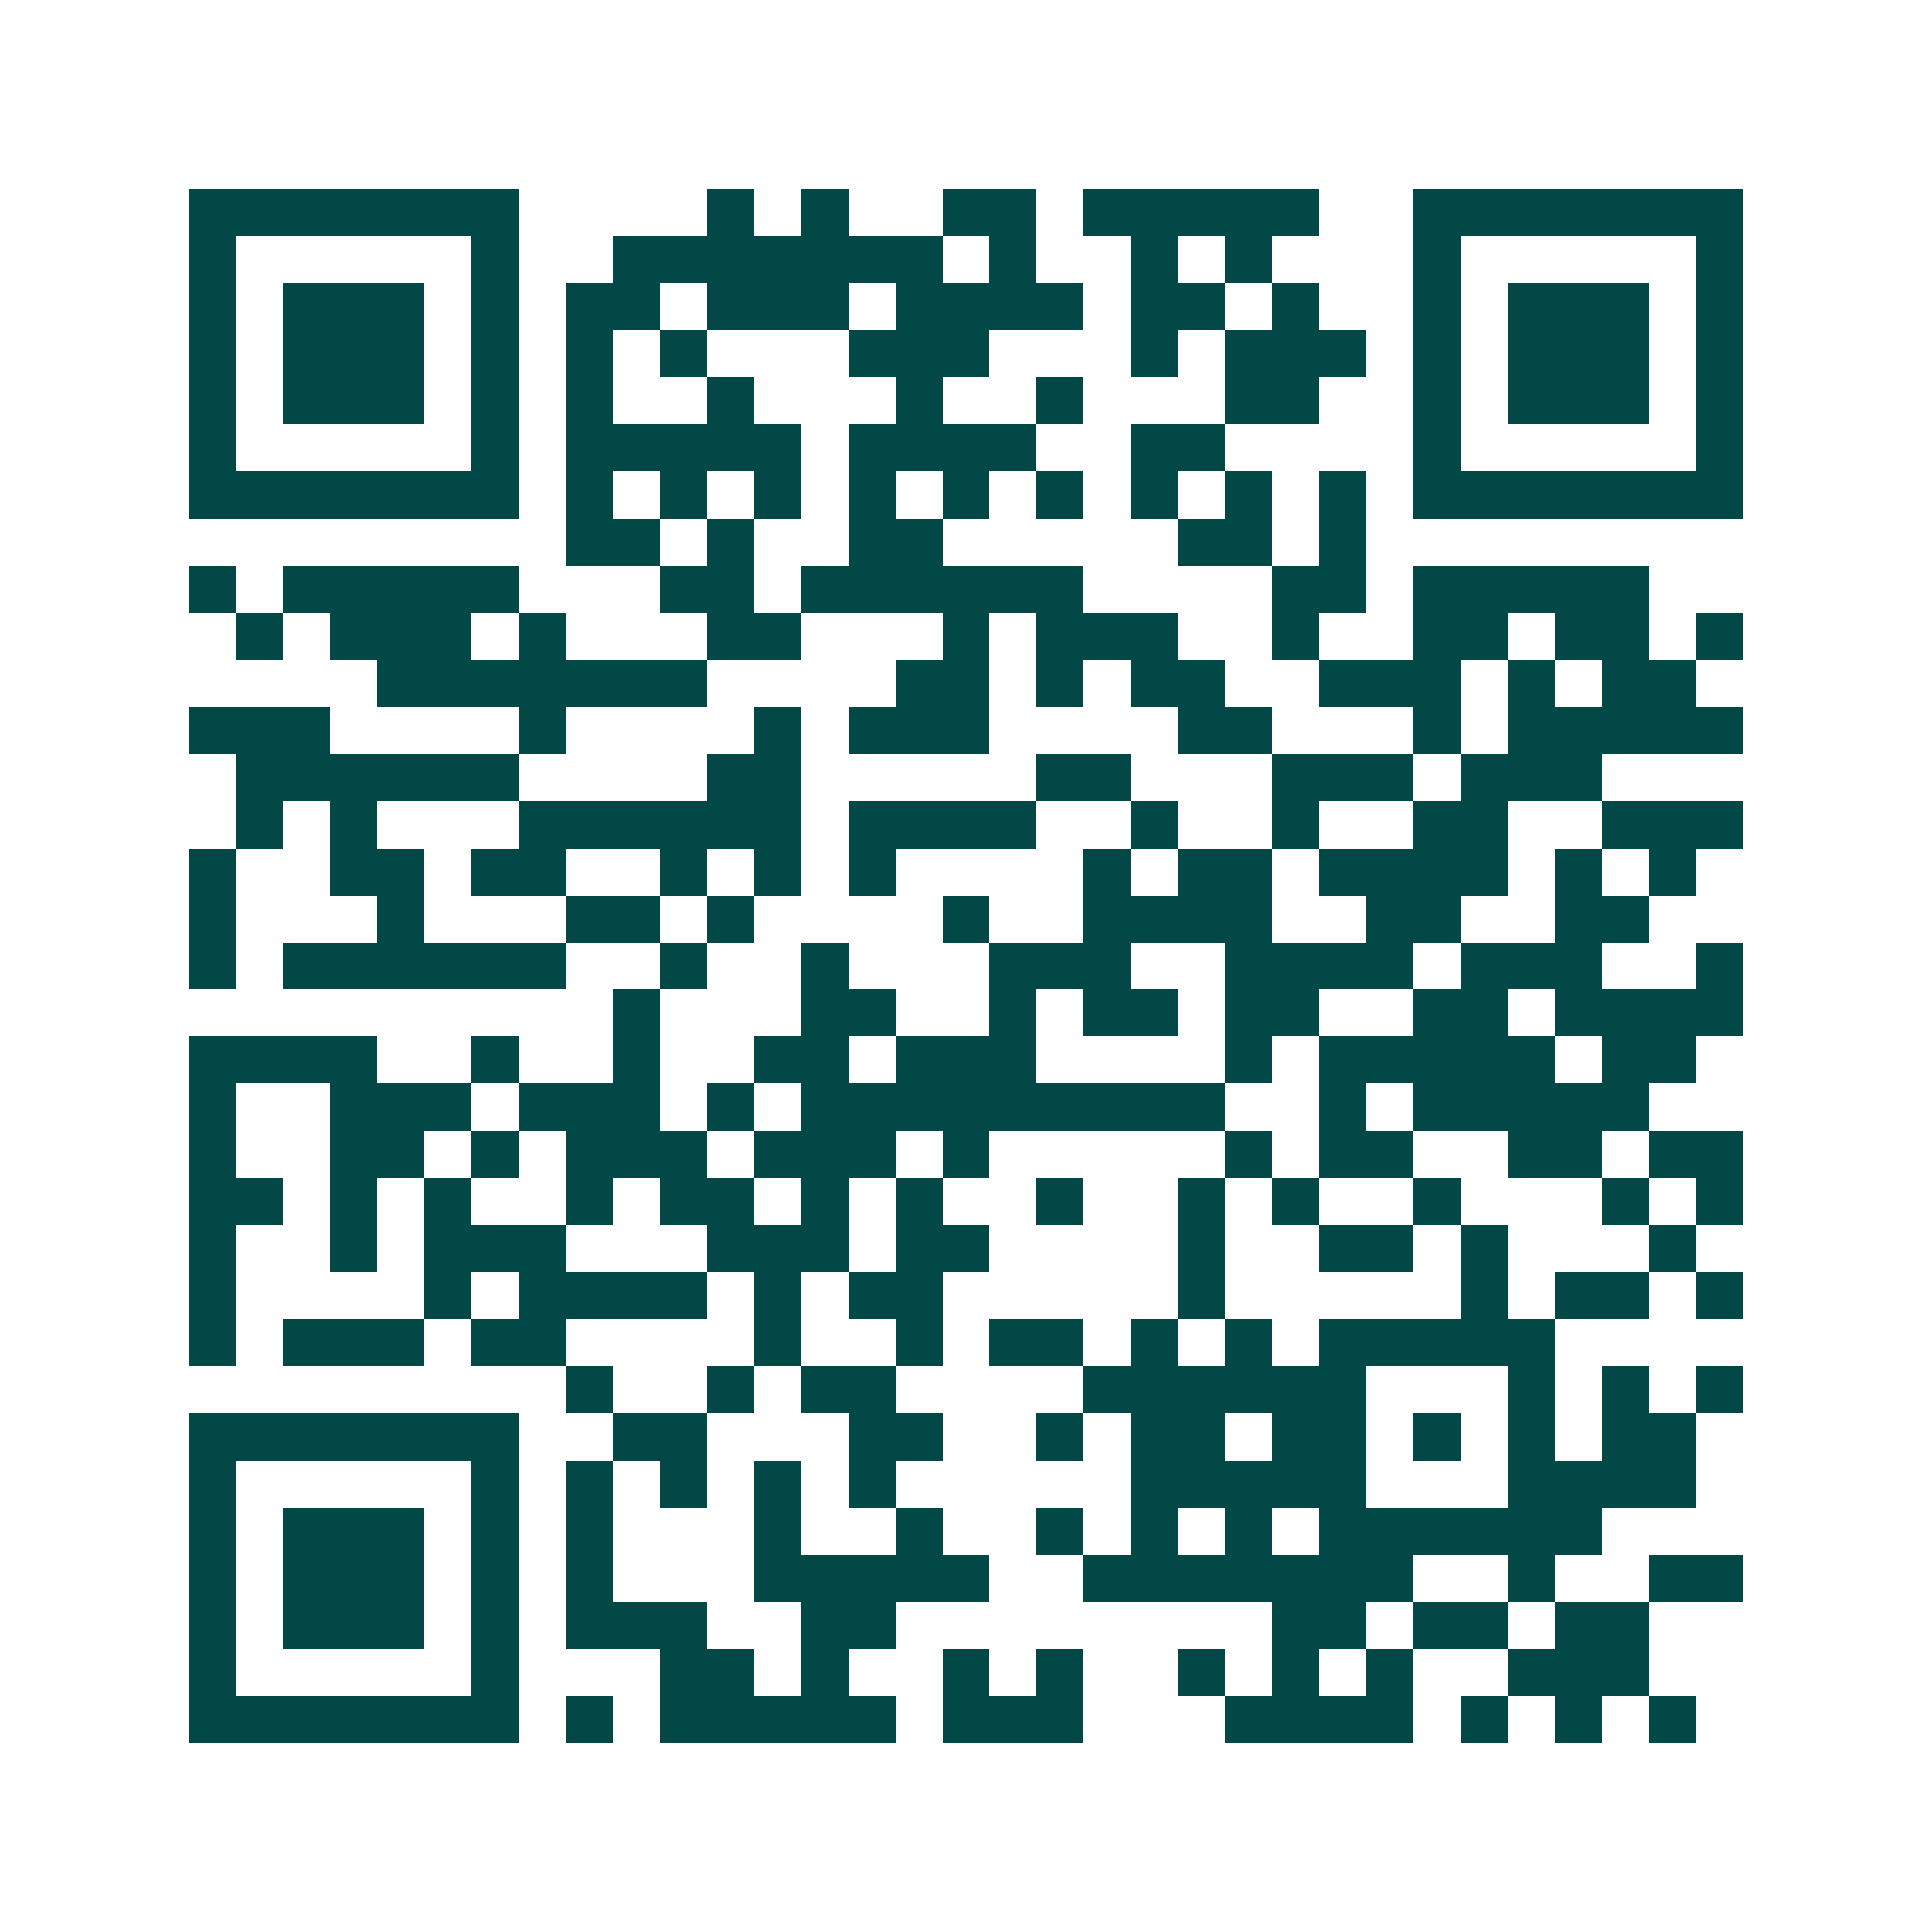 <svg xmlns="http://www.w3.org/2000/svg" width="200" height="200" viewBox="0 0 41 41" shape-rendering="crispEdges"><path fill="#ffffff" d="M0 0h41v41H0z"/><path stroke="#014847" d="M4 4.5h7m4 0h1m1 0h1m2 0h2m1 0h5m2 0h7M4 5.5h1m5 0h1m2 0h7m1 0h1m2 0h1m1 0h1m3 0h1m5 0h1M4 6.5h1m1 0h3m1 0h1m1 0h2m1 0h3m1 0h4m1 0h2m1 0h1m2 0h1m1 0h3m1 0h1M4 7.5h1m1 0h3m1 0h1m1 0h1m1 0h1m3 0h3m3 0h1m1 0h3m1 0h1m1 0h3m1 0h1M4 8.5h1m1 0h3m1 0h1m1 0h1m2 0h1m3 0h1m2 0h1m3 0h2m2 0h1m1 0h3m1 0h1M4 9.5h1m5 0h1m1 0h5m1 0h4m2 0h2m4 0h1m5 0h1M4 10.5h7m1 0h1m1 0h1m1 0h1m1 0h1m1 0h1m1 0h1m1 0h1m1 0h1m1 0h1m1 0h7M12 11.5h2m1 0h1m2 0h2m5 0h2m1 0h1M4 12.5h1m1 0h5m3 0h2m1 0h6m4 0h2m1 0h5M5 13.5h1m1 0h3m1 0h1m3 0h2m3 0h1m1 0h3m2 0h1m2 0h2m1 0h2m1 0h1M8 14.5h7m4 0h2m1 0h1m1 0h2m2 0h3m1 0h1m1 0h2M4 15.5h3m4 0h1m4 0h1m1 0h3m4 0h2m3 0h1m1 0h5M5 16.5h6m4 0h2m5 0h2m3 0h3m1 0h3M5 17.5h1m1 0h1m3 0h6m1 0h4m2 0h1m2 0h1m2 0h2m2 0h3M4 18.5h1m2 0h2m1 0h2m2 0h1m1 0h1m1 0h1m4 0h1m1 0h2m1 0h4m1 0h1m1 0h1M4 19.5h1m3 0h1m3 0h2m1 0h1m4 0h1m2 0h4m2 0h2m2 0h2M4 20.5h1m1 0h6m2 0h1m2 0h1m3 0h3m2 0h4m1 0h3m2 0h1M13 21.5h1m3 0h2m2 0h1m1 0h2m1 0h2m2 0h2m1 0h4M4 22.5h4m2 0h1m2 0h1m2 0h2m1 0h3m4 0h1m1 0h5m1 0h2M4 23.5h1m2 0h3m1 0h3m1 0h1m1 0h9m2 0h1m1 0h5M4 24.5h1m2 0h2m1 0h1m1 0h3m1 0h3m1 0h1m5 0h1m1 0h2m2 0h2m1 0h2M4 25.5h2m1 0h1m1 0h1m2 0h1m1 0h2m1 0h1m1 0h1m2 0h1m2 0h1m1 0h1m2 0h1m3 0h1m1 0h1M4 26.5h1m2 0h1m1 0h3m3 0h3m1 0h2m4 0h1m2 0h2m1 0h1m3 0h1M4 27.5h1m4 0h1m1 0h4m1 0h1m1 0h2m5 0h1m5 0h1m1 0h2m1 0h1M4 28.5h1m1 0h3m1 0h2m4 0h1m2 0h1m1 0h2m1 0h1m1 0h1m1 0h5M12 29.5h1m2 0h1m1 0h2m4 0h6m3 0h1m1 0h1m1 0h1M4 30.5h7m2 0h2m3 0h2m2 0h1m1 0h2m1 0h2m1 0h1m1 0h1m1 0h2M4 31.5h1m5 0h1m1 0h1m1 0h1m1 0h1m1 0h1m5 0h5m3 0h4M4 32.5h1m1 0h3m1 0h1m1 0h1m3 0h1m2 0h1m2 0h1m1 0h1m1 0h1m1 0h6M4 33.5h1m1 0h3m1 0h1m1 0h1m3 0h5m2 0h7m2 0h1m2 0h2M4 34.5h1m1 0h3m1 0h1m1 0h3m2 0h2m8 0h2m1 0h2m1 0h2M4 35.5h1m5 0h1m3 0h2m1 0h1m2 0h1m1 0h1m2 0h1m1 0h1m1 0h1m2 0h3M4 36.5h7m1 0h1m1 0h5m1 0h3m3 0h4m1 0h1m1 0h1m1 0h1"/></svg>
